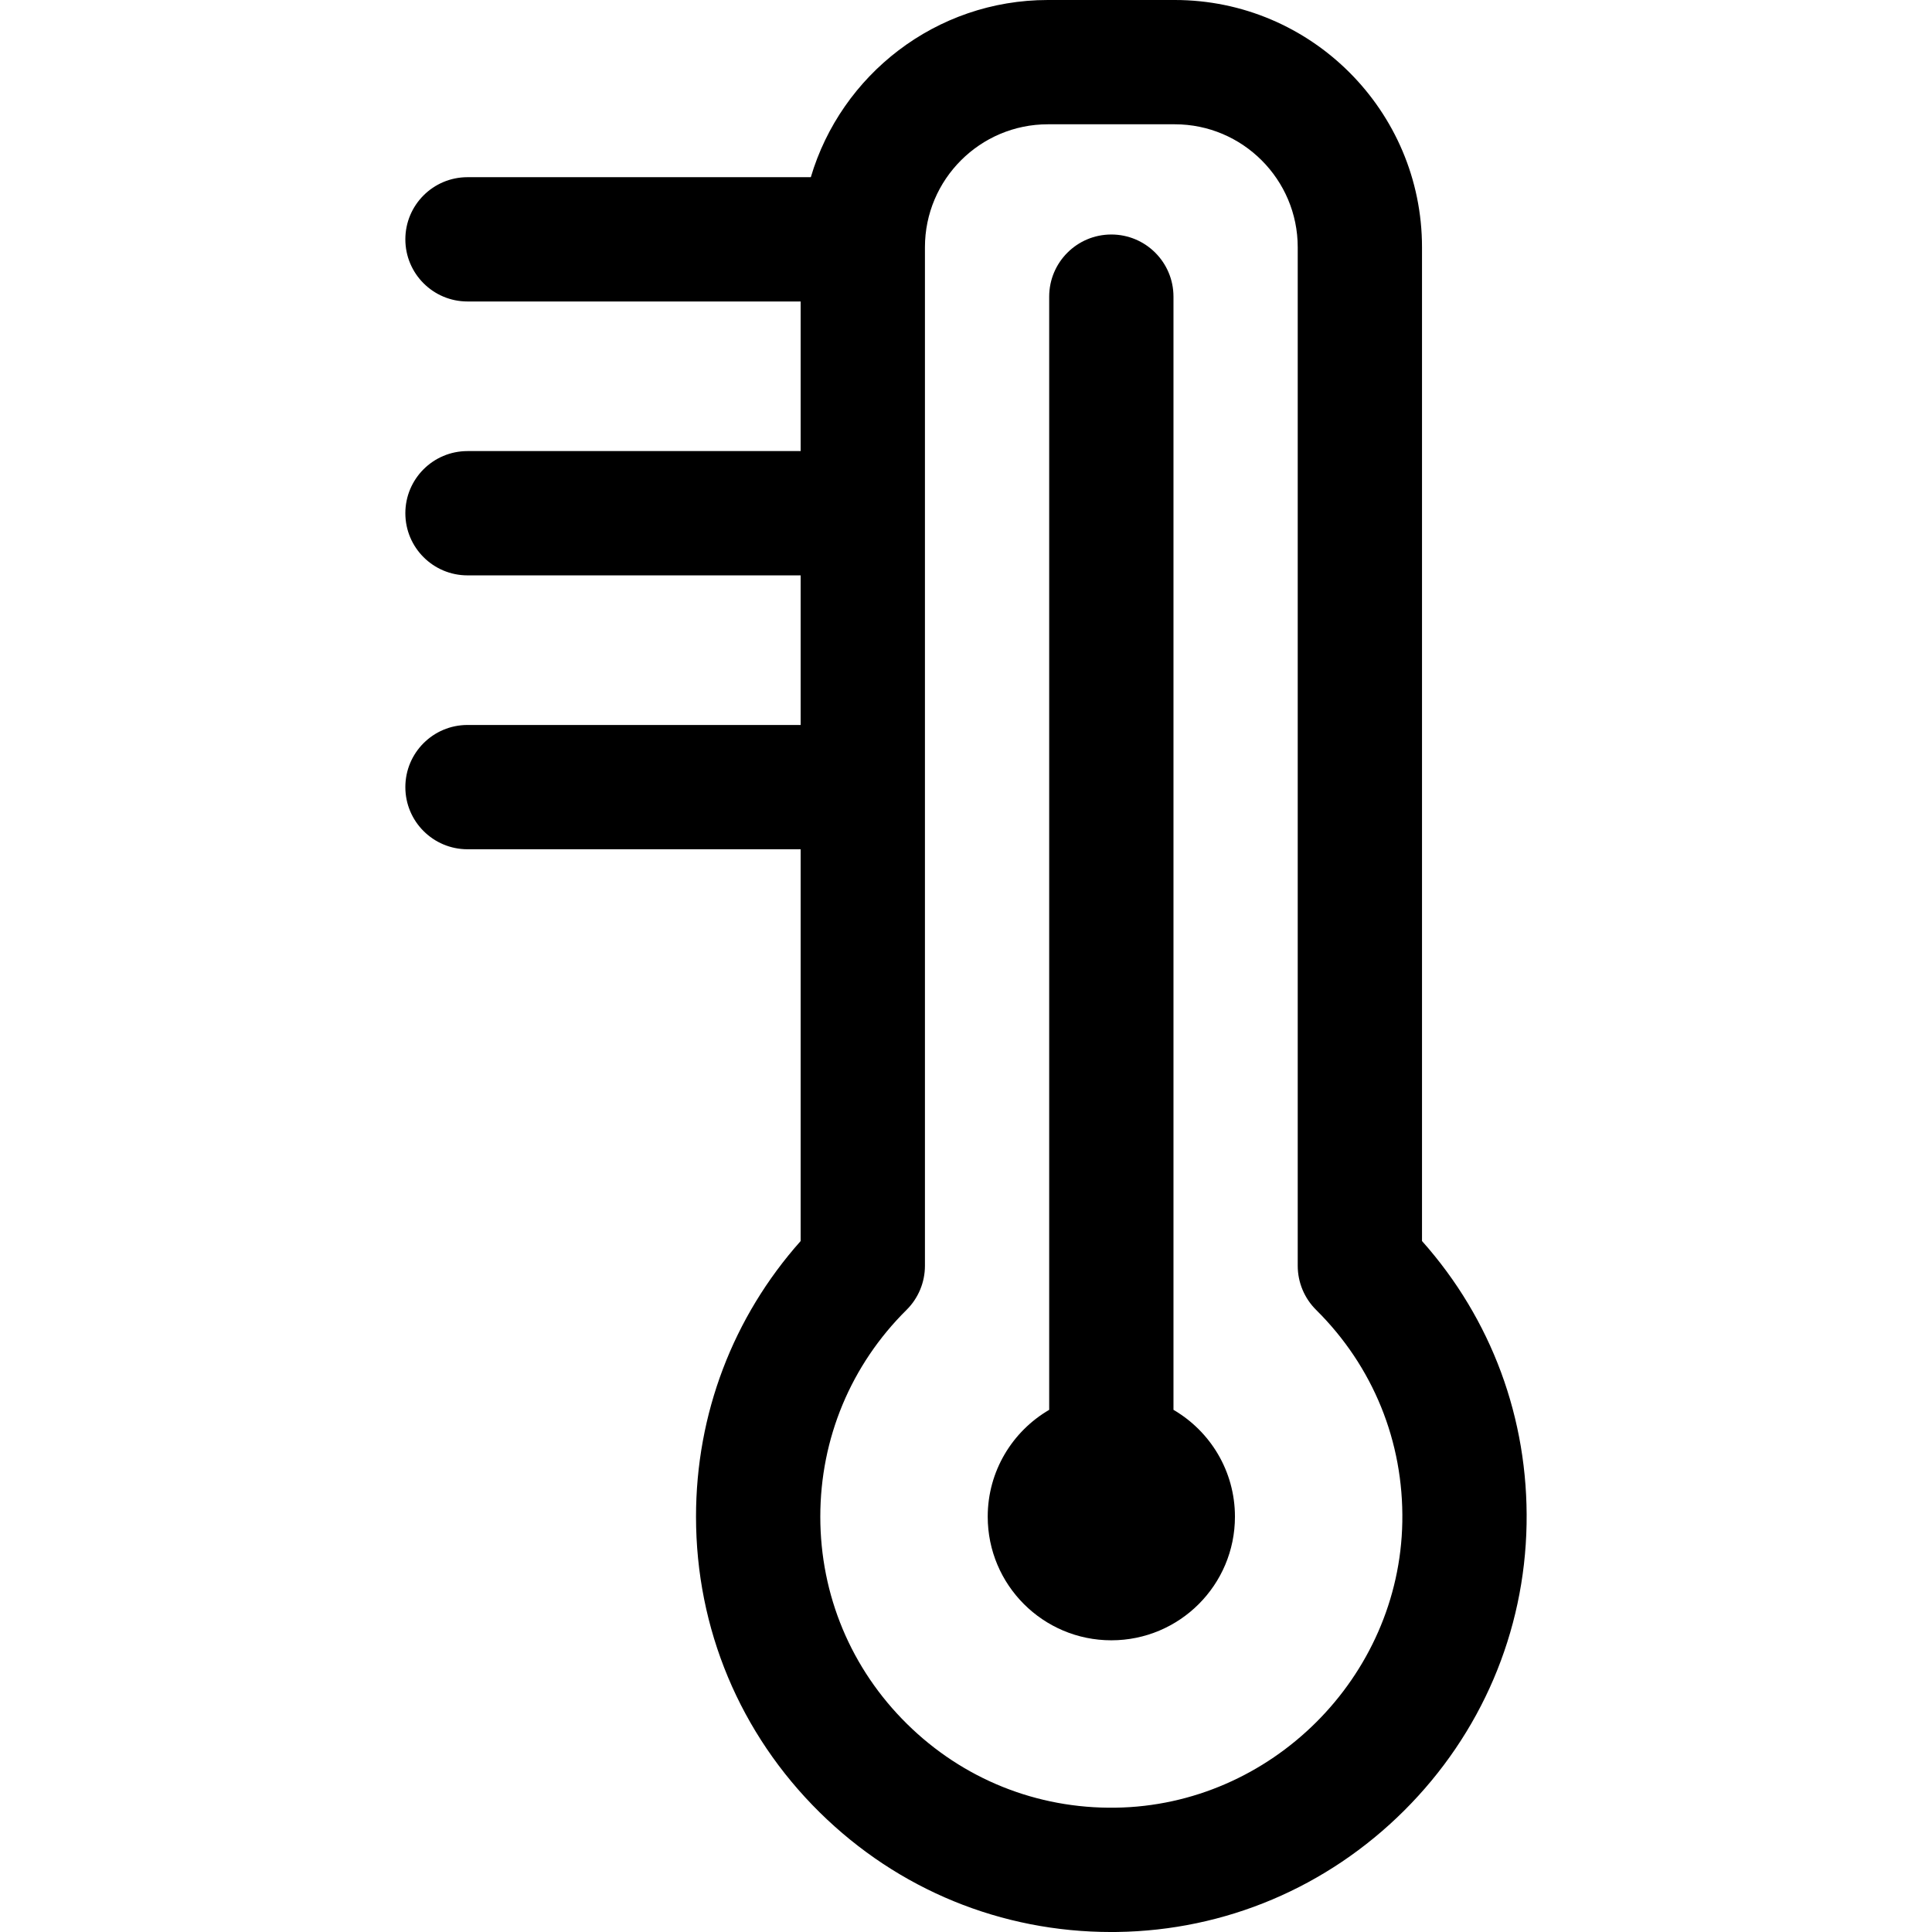 <?xml version="1.0" encoding="iso-8859-1"?>
<!-- Uploaded to: SVG Repo, www.svgrepo.com, Generator: SVG Repo Mixer Tools -->
<!DOCTYPE svg PUBLIC "-//W3C//DTD SVG 1.1//EN" "http://www.w3.org/Graphics/SVG/1.1/DTD/svg11.dtd">
<svg fill="#000000" height="800px" width="800px" version="1.1" id="Capa_1" xmlns="http://www.w3.org/2000/svg" xmlns:xlink="http://www.w3.org/1999/xlink" 
	 viewBox="0 0 466.342 466.342" xml:space="preserve">
<g>
	<path d="M343.241,299.556V59.677C343.241,26.771,316.471,0,283.564,0h-30.627c-27.034,0-49.913,18.074-57.223,42.77h-82.872
		c-8.284,0-15,6.716-15,15s6.716,15,15,15h80.417v36.111h-80.417c-8.284,0-15,6.716-15,15s6.716,15,15,15h80.417v36.111h-80.417
		c-8.284,0-15,6.716-15,15s6.716,15,15,15h80.417v94.566c-16.334,18.355-25.257,41.743-25.257,66.537
		c0,27.042,10.604,52.392,29.86,71.381c18.911,18.649,43.85,28.869,70.372,28.868c0.478,0,0.96-0.003,1.439-0.01
		c26.063-0.363,50.659-10.765,69.257-29.292c18.599-18.527,29.094-43.084,29.553-69.146
		C368.932,342.413,360.011,318.387,343.241,299.556z M269.256,436.335c-18.987,0.275-36.838-6.917-50.328-20.221
		c-13.494-13.307-20.925-31.071-20.925-50.021c0-18.89,7.392-36.615,20.813-49.91c2.844-2.817,4.444-6.654,4.444-10.657V59.677
		C223.26,43.313,236.573,30,252.938,30h30.627c16.364,0,29.677,13.313,29.677,29.677v245.85c0,4.003,1.6,7.84,4.444,10.657
		c13.756,13.626,21.144,31.803,20.802,51.183C337.828,404.874,306.771,435.813,269.256,436.335z"/>
	<path d="M283.251,340.305V71.604c0-8.284-6.716-15-15-15s-15,6.716-15,15v268.702c-8.871,5.171-14.837,14.78-14.837,25.789
		c0,16.479,13.359,29.837,29.837,29.837s29.837-13.359,29.837-29.837C298.088,355.086,292.122,345.476,283.251,340.305z"/>
</g>
</svg>